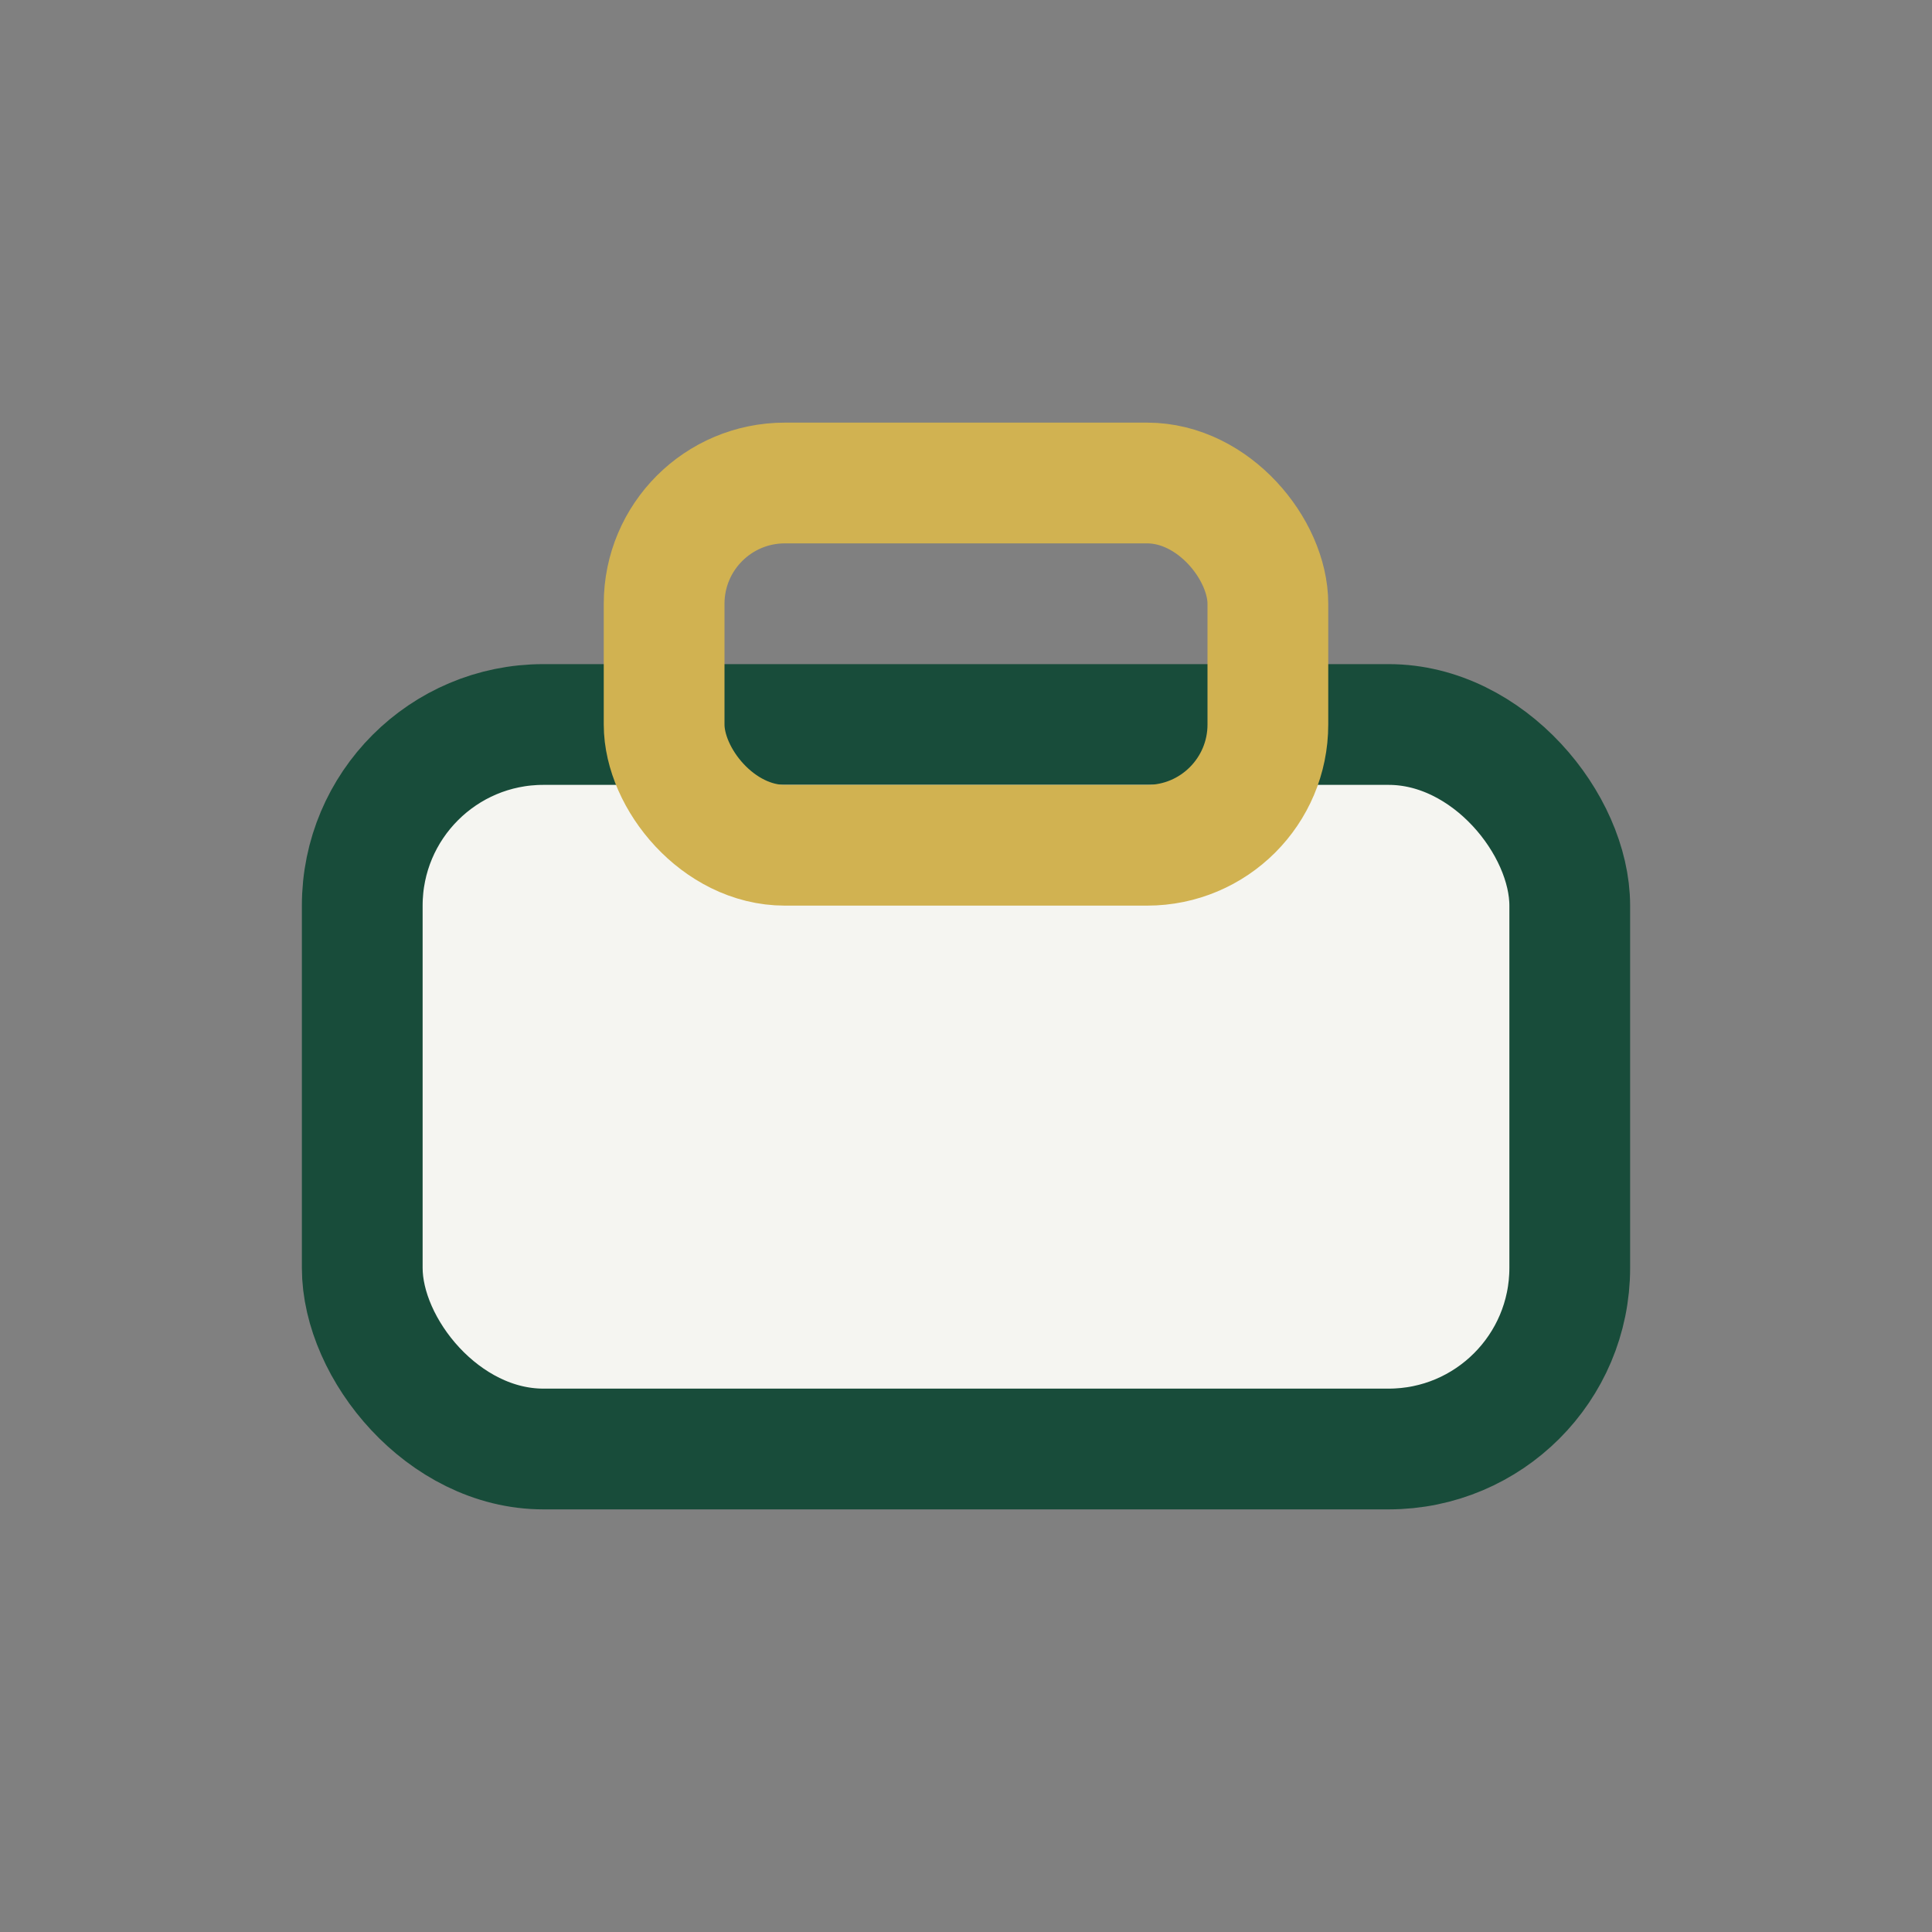 <?xml version="1.0" encoding="UTF-8"?>
<svg xmlns="http://www.w3.org/2000/svg" width="32" height="32" viewBox="0 0 32 32"><rect x="0" y="0" width="32" height="32" fill="#808080" stroke="none"/><rect x="6" y="12" width="20" height="12" rx="3" fill="#F5F5F1" stroke="#184C3A" stroke-width="2"/><rect x="11" y="8" width="10" height="6" rx="2" fill="none" stroke="#D1B251" stroke-width="2"/></svg>